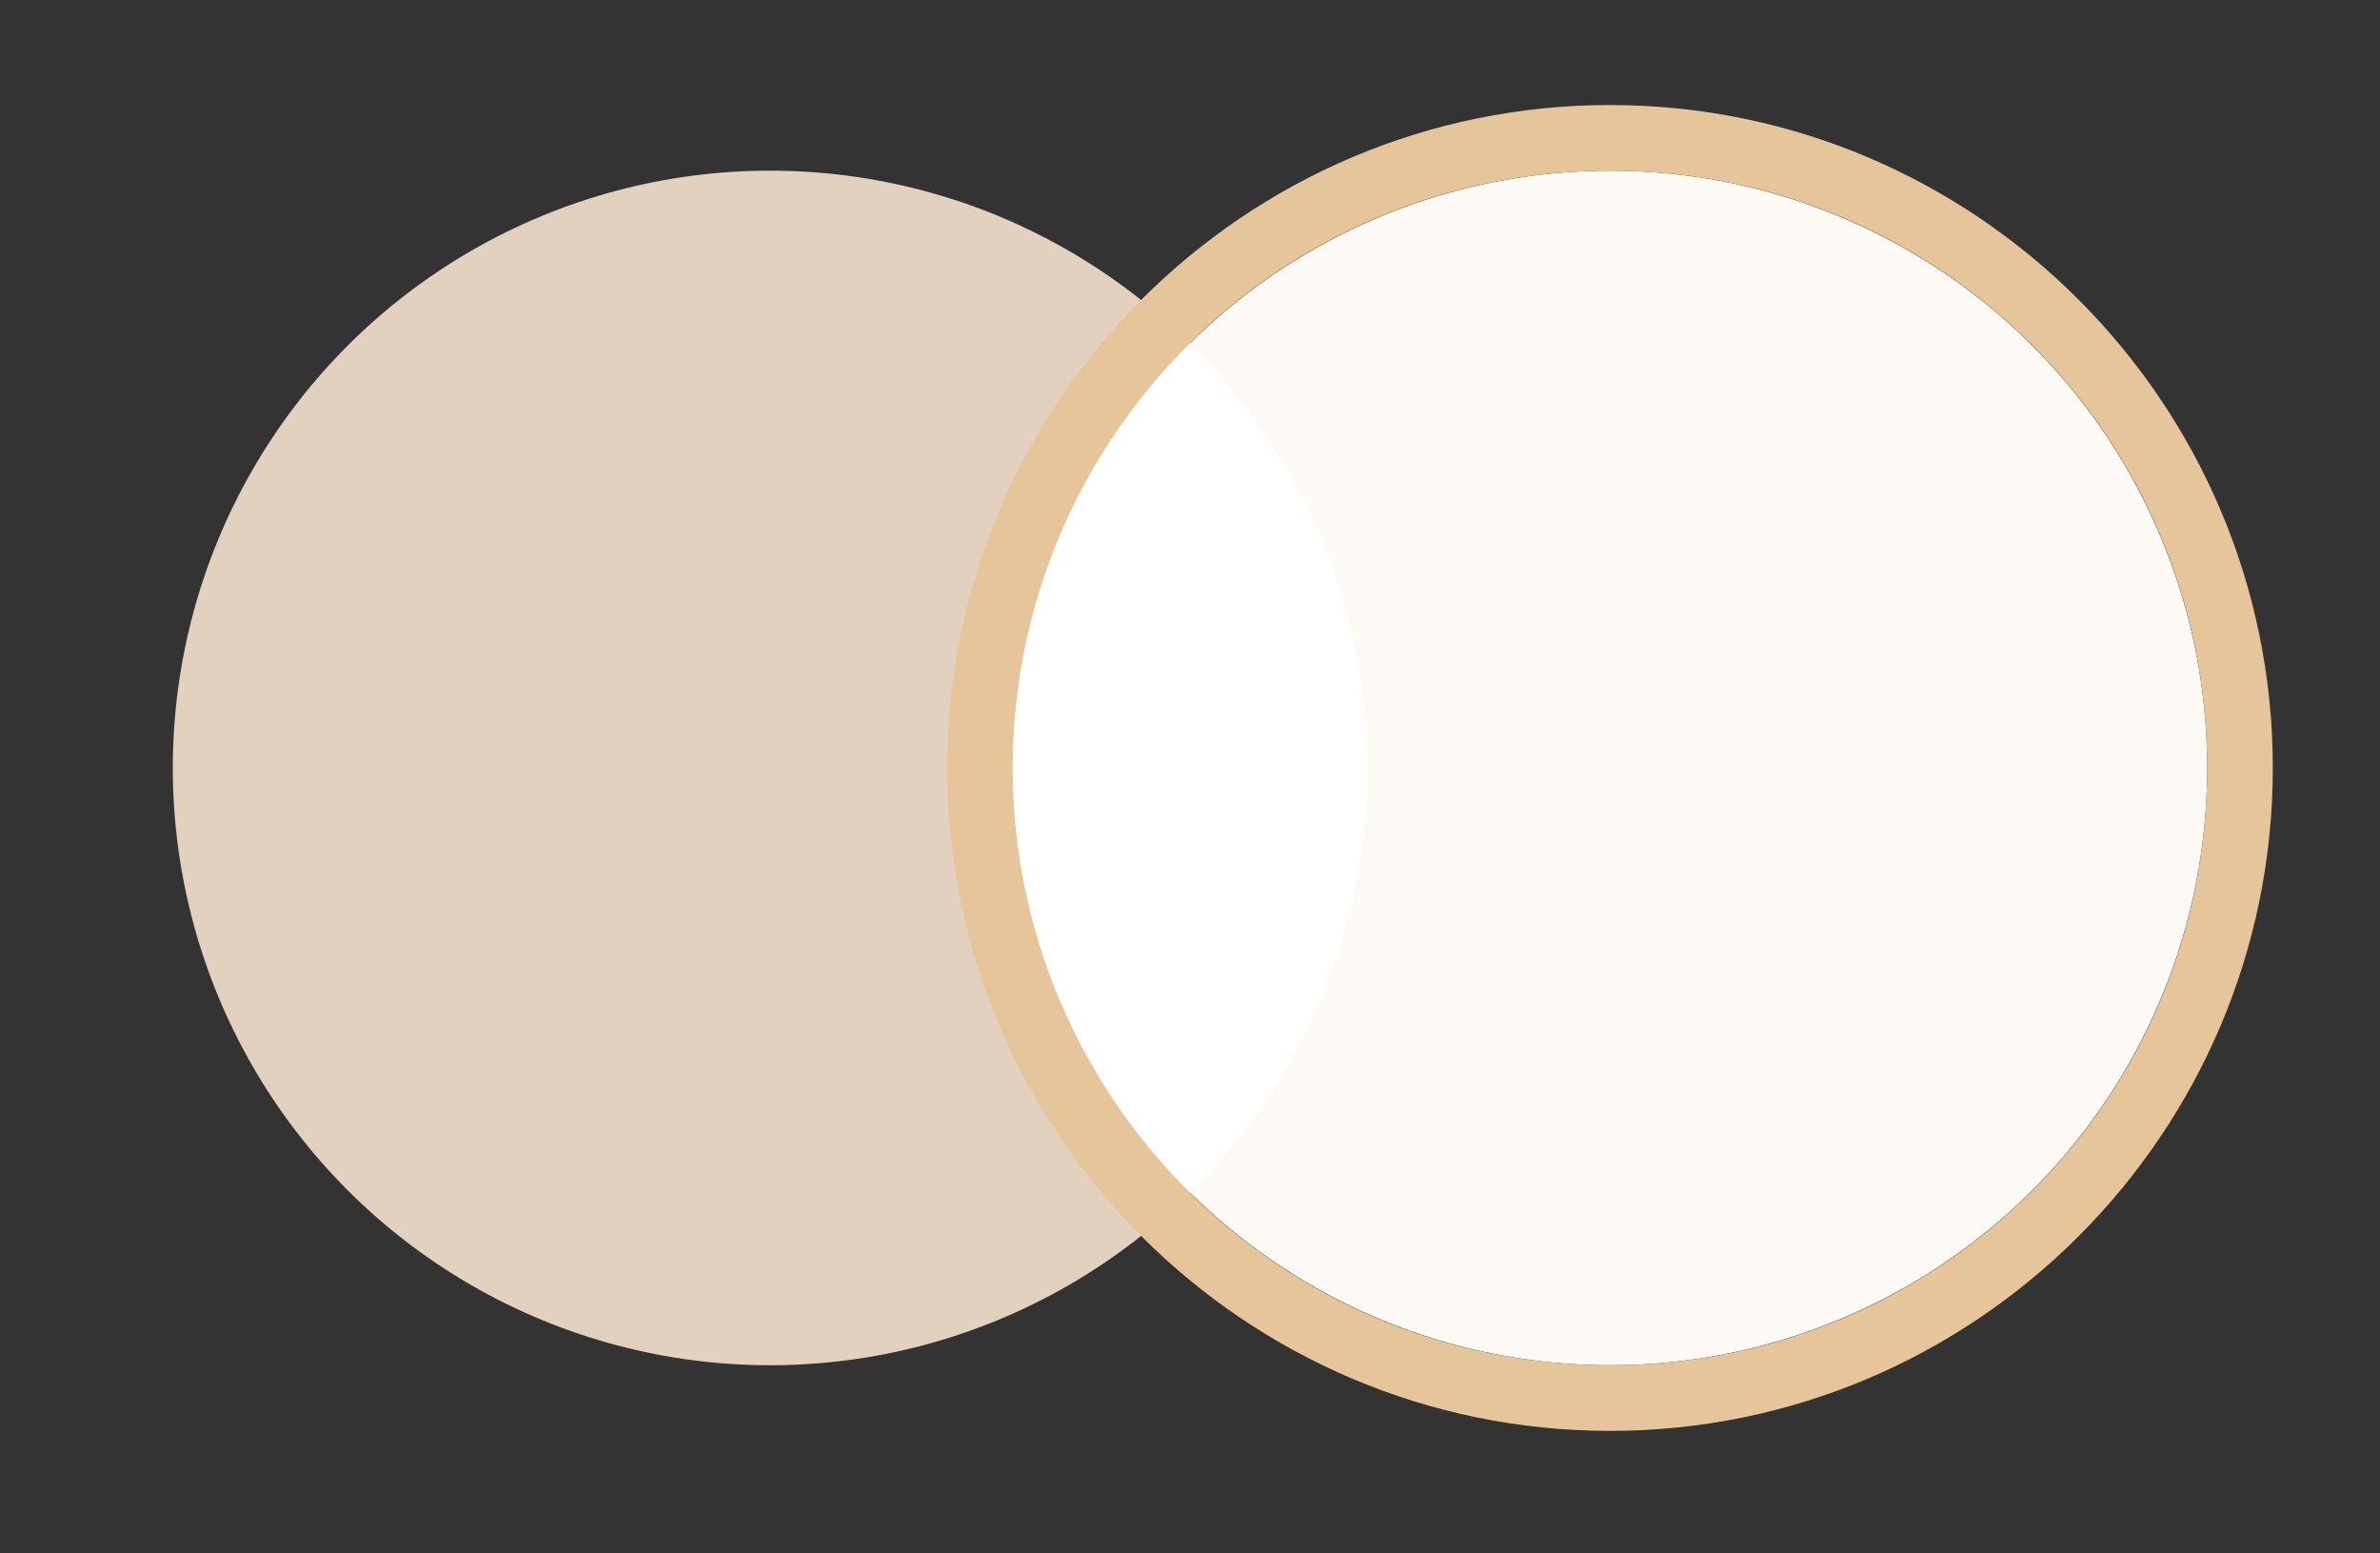 <?xml version="1.0" encoding="utf-8"?>
<!-- Generator: Adobe Illustrator 19.2.1, SVG Export Plug-In . SVG Version: 6.00 Build 0)  -->
<svg version="1.1" id="Calque_2" xmlns="http://www.w3.org/2000/svg" xmlns:xlink="http://www.w3.org/1999/xlink" x="0px" y="0px"
	 viewBox="0 0 108.8 71" style="enable-background:new 0 0 108.8 71;" xml:space="preserve">
<rect x="0" y="0" width="108.8" height="71" fill="#333333" stroke="none"/>
<style type="text/css">
	.st0{fill:#E3D1BF;}
	.st1{fill:#FDF9F5;}
	.st2{fill:#E7C59A;}
	.st3{fill:#FFFFFF;}
</style>
<circle id="XMLID_6_" class="st0" cx="35.2" cy="35.1" r="27.3"/>
<circle id="XMLID_5_" class="st1" cx="73.6" cy="35.1" r="27.3"/>
<g id="XMLID_1_">
	<g>
		<path class="st2" d="M73.6,7.8c15.1,0,27.3,12.2,27.3,27.3c0,15.1-12.2,27.3-27.3,27.3c-15.1,0-27.3-12.2-27.3-27.3
			C46.3,20,58.5,7.8,73.6,7.8 M73.6,4.8c-16.7,0-30.3,13.6-30.3,30.3s13.6,30.3,30.3,30.3s30.3-13.6,30.3-30.3S90.3,4.8,73.6,4.8
			L73.6,4.8z"/>
	</g>
</g>
<path id="XMLID_7_" class="st3" d="M46.3,35.1c0,7.6,3.1,14.4,8.1,19.4c5-4.9,8.1-11.8,8.1-19.4s-3.1-14.4-8.1-19.4
	C49.4,20.7,46.3,27.5,46.3,35.1z"/>
</svg>
